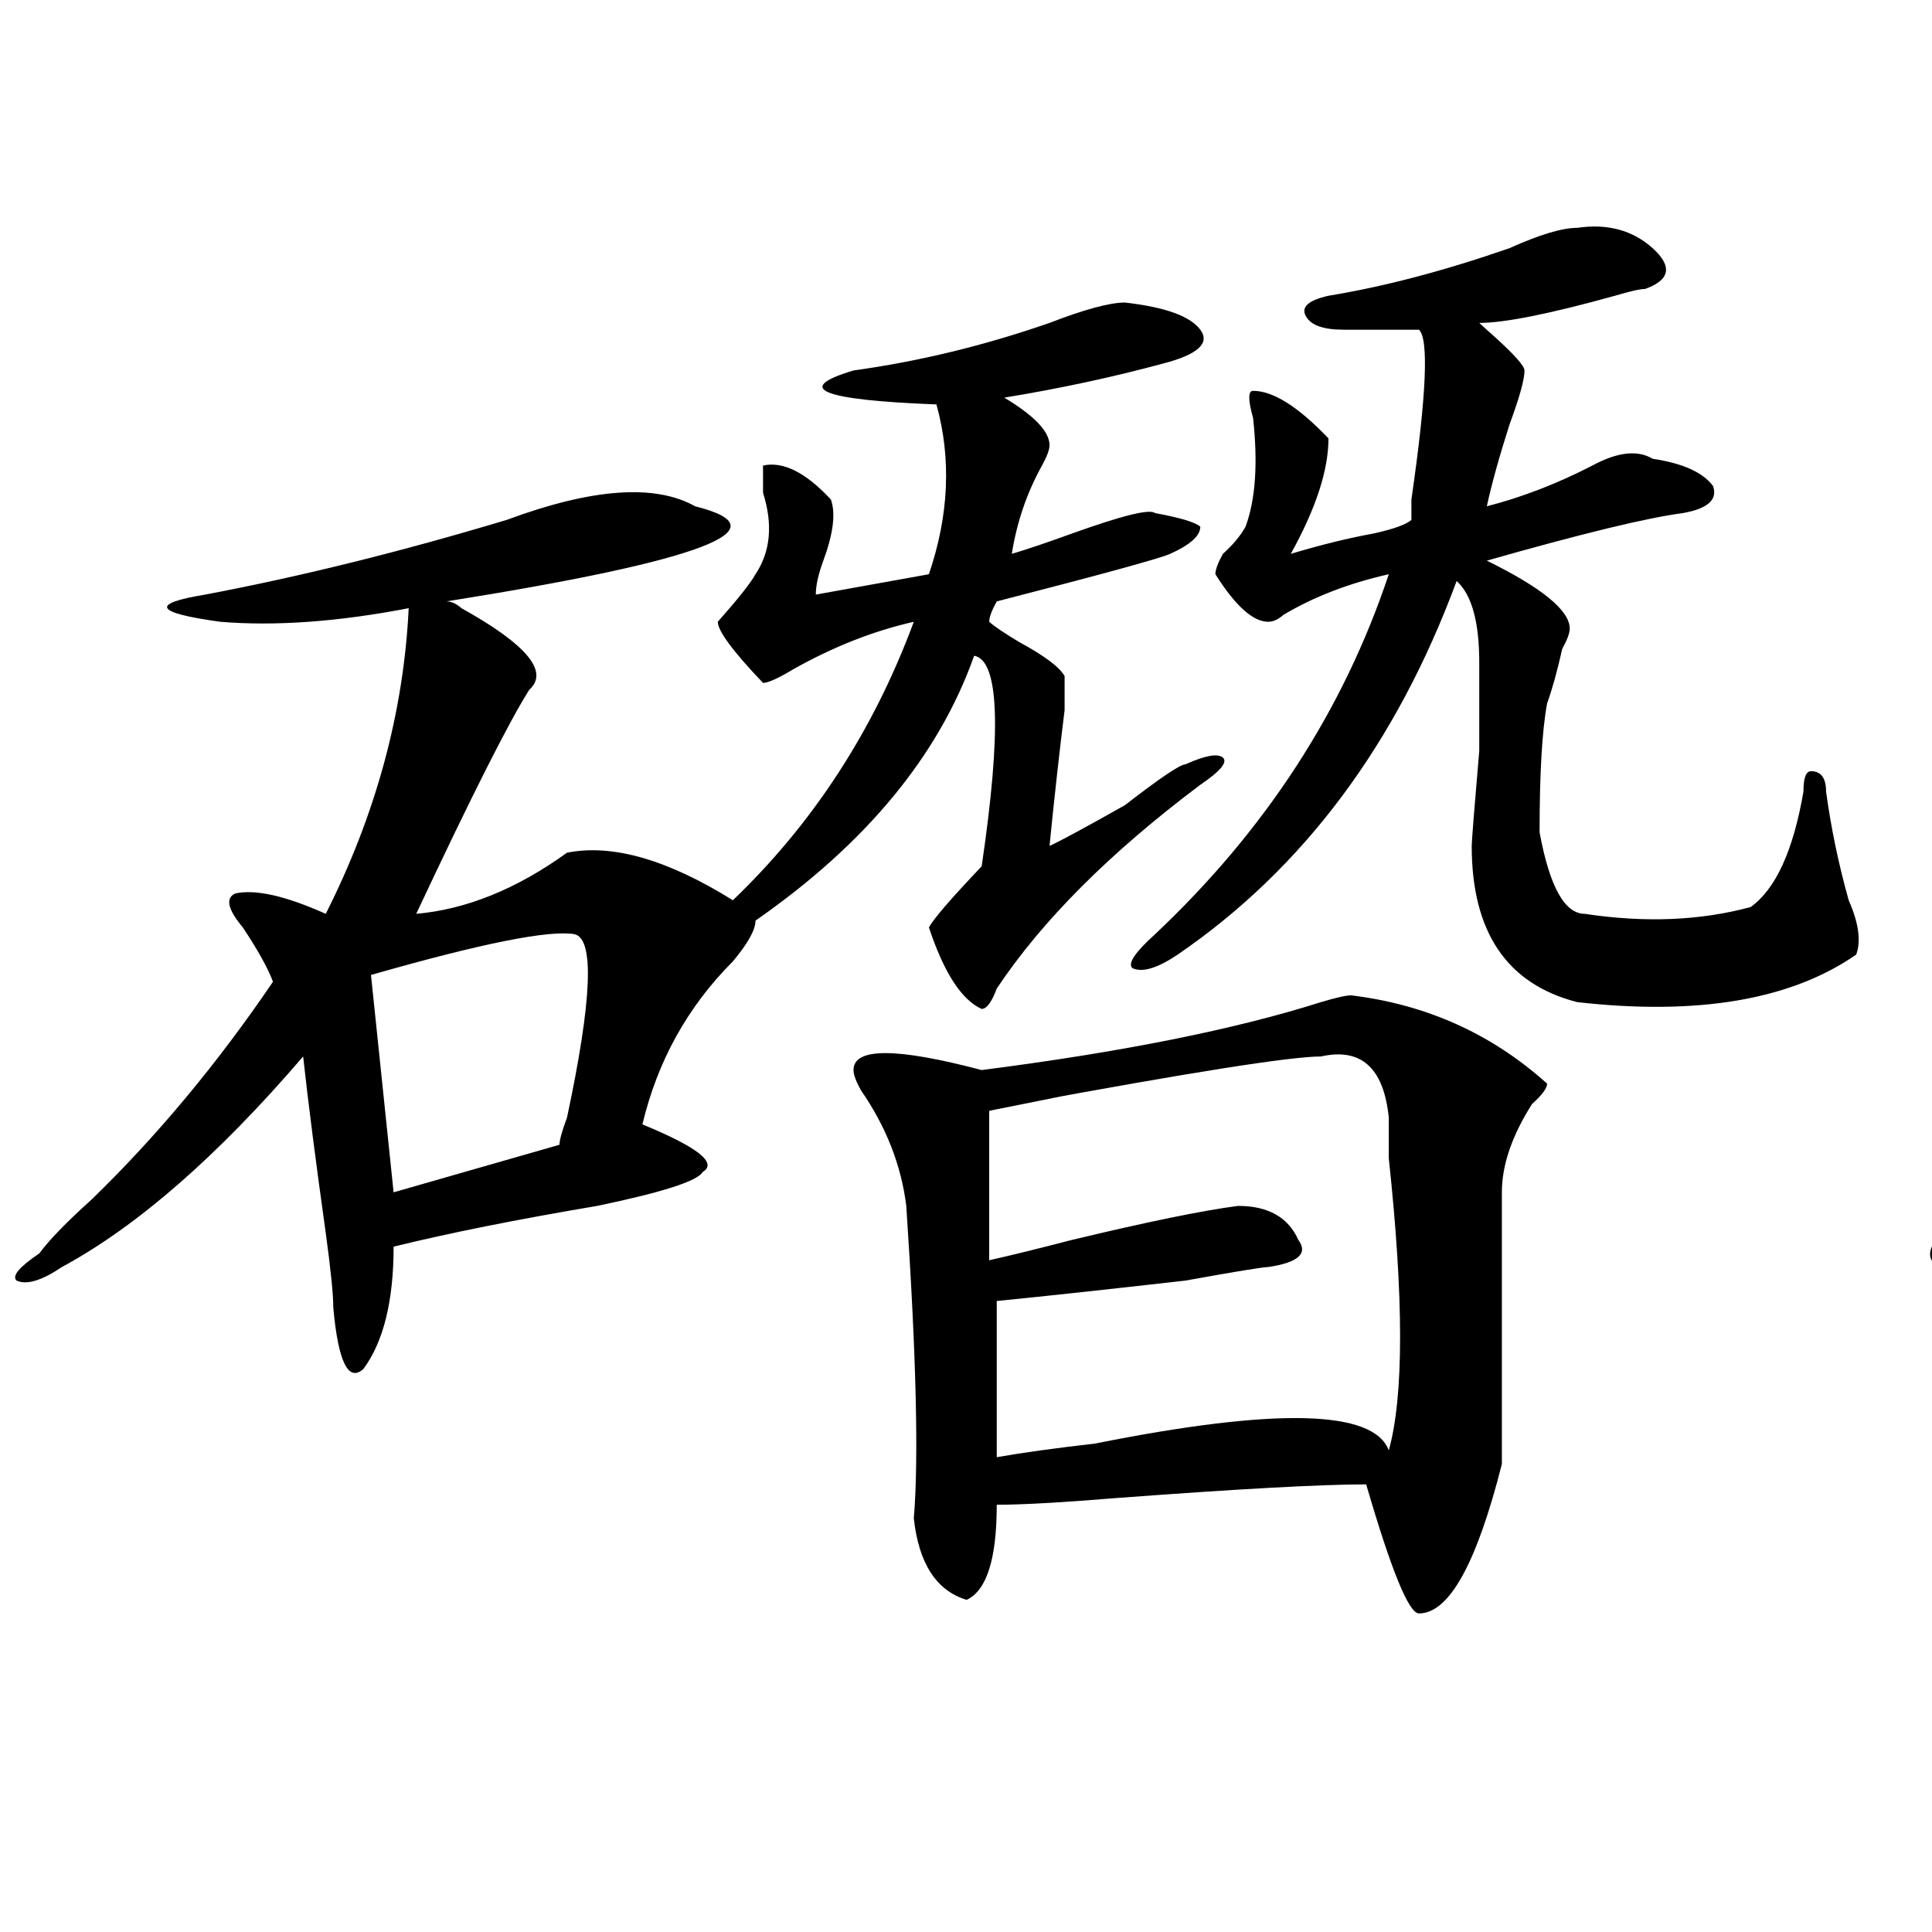 <?xml version="1.0" encoding="utf-8"?>
<!-- Generator: Adobe Illustrator 16.0.0, SVG Export Plug-In . SVG Version: 6.00 Build 0)  -->
<!DOCTYPE svg PUBLIC "-//W3C//DTD SVG 1.1//EN" "http://www.w3.org/Graphics/SVG/1.1/DTD/svg11.dtd">
<svg version="1.1" id="图层_1" xmlns="http://www.w3.org/2000/svg" xmlns:xlink="http://www.w3.org/1999/xlink" x="0px" y="0px"
	 width="1000px" height="1000px" viewBox="0 0 1000 1000" enable-background="new 0 0 1000 1000" xml:space="preserve">
<path d="M582.254,156.594c20.792,2.362,33.779,7.031,39.023,14.063c5.183,7.031-1.342,12.909-19.512,17.578
	c-26.036,7.031-53.353,12.909-81.949,17.578c15.609,9.394,23.414,17.578,23.414,24.609c0,2.362-1.342,5.878-3.902,10.547
	c-7.805,14.063-13.049,29.334-15.609,45.703c7.805-2.307,18.17-5.822,31.219-10.547c25.975-9.338,40.304-12.854,42.926-10.547
	c12.987,2.362,20.792,4.725,23.414,7.031c0,4.725-5.244,9.394-15.609,14.063c-5.244,2.362-35.121,10.547-89.754,24.609
	c-2.622,4.725-3.902,8.24-3.902,10.547c2.561,2.362,7.805,5.878,15.609,10.547c12.987,7.031,20.792,12.909,23.414,17.578
	c0,4.725,0,10.547,0,17.578c-2.622,21.094-5.244,44.55-7.805,70.313c5.183-2.307,18.17-9.338,39.023-21.094
	c18.17-14.063,28.597-21.094,31.219-21.094c10.365-4.669,16.89-5.822,19.512-3.516c2.561,2.362-1.342,7.031-11.707,14.063
	c-46.828,35.156-81.949,70.313-105.363,105.469c-2.622,7.031-5.244,10.547-7.805,10.547c-10.427-4.669-19.512-18.731-27.316-42.188
	c2.561-4.669,11.707-15.216,27.316-31.641c10.365-70.313,9.085-106.622-3.902-108.984c-18.231,51.581-55.975,97.284-113.168,137.109
	c0,4.725-3.902,11.756-11.707,21.094c-23.414,23.456-39.023,51.581-46.828,84.375c28.597,11.756,39.023,19.94,31.219,24.609
	c-2.622,4.725-20.854,10.547-54.633,17.578c-41.646,7.031-76.767,14.063-105.363,21.094c0,28.125-5.244,49.219-15.609,63.281
	c-7.805,7.031-13.049-3.516-15.609-31.641c0-7.031-1.342-19.885-3.902-38.672c-5.244-37.463-9.146-67.95-11.707-91.406
	c-44.268,51.581-85.852,87.891-124.875,108.984c-10.427,7.031-18.231,9.394-23.414,7.031c-2.622-2.307,1.28-7.031,11.707-14.063
	c5.183-7.031,14.268-16.369,27.316-28.125c33.779-32.794,64.998-70.313,93.656-112.5c-2.622-7.031-7.805-16.369-15.609-28.125
	c-7.805-9.338-9.146-15.216-3.902-17.578c10.365-2.307,25.975,1.209,46.828,10.547c25.975-51.525,40.304-104.26,42.926-158.203
	c-36.463,7.031-68.962,9.394-97.559,7.031c-33.841-4.669-36.463-9.338-7.805-14.063c49.389-9.338,101.461-22.247,156.094-38.672
	c44.206-16.369,76.705-18.731,97.559-7.031c46.828,11.756,3.902,28.125-128.777,49.219c2.561,0,5.183,1.209,7.805,3.516
	c33.779,18.787,45.486,32.85,35.121,42.188C263.542,373.409,244.03,412.081,215.434,473c25.975-2.307,52.011-12.854,78.047-31.641
	c23.414-4.669,52.011,3.516,85.852,24.609c41.584-39.825,72.803-87.891,93.656-144.141c-20.854,4.725-41.646,12.909-62.438,24.609
	c-7.805,4.725-13.049,7.031-15.609,7.031c-15.609-16.369-23.414-26.916-23.414-31.641c10.365-11.7,16.89-19.885,19.512-24.609
	c7.805-11.7,9.085-25.763,3.902-42.188c0-7.031,0-11.7,0-14.063c10.365-2.307,22.072,3.516,35.121,17.578
	c2.561,7.031,1.28,17.578-3.902,31.641c-2.622,7.031-3.902,12.909-3.902,17.578l58.535-10.547
	c10.365-30.432,11.707-59.766,3.902-87.891c-59.877-2.307-74.145-8.185-42.926-17.578c33.779-4.669,67.62-12.854,101.461-24.609
	C561.4,160.109,574.449,156.594,582.254,156.594z M297.383,483.547c-13.049-2.307-48.17,4.725-105.363,21.094l11.707,112.5
	l85.852-24.609c0-2.307,1.28-7.031,3.902-14.063C306.468,517.55,307.748,485.909,297.383,483.547z M699.324,515.188
	c39.023,4.725,72.803,19.94,101.461,45.703c0,2.362-2.622,5.878-7.805,10.547c-10.427,16.425-15.609,31.641-15.609,45.703
	c0,44.55,0,91.406,0,140.625c-13.049,51.525-27.316,77.344-42.926,77.344c-5.244,0-14.329-22.303-27.316-66.797
	c-23.414,0-66.34,2.362-128.777,7.031c-28.658,2.362-49.45,3.516-62.438,3.516c0,28.125-5.244,44.494-15.609,49.219
	c-15.609-4.725-24.756-18.787-27.316-42.188c2.561-30.432,1.28-84.375-3.902-161.719c-2.622-21.094-10.427-40.979-23.414-59.766
	c-2.622-4.669-3.902-8.185-3.902-10.547c0-11.7,22.072-11.7,66.34,0c72.803-9.338,131.338-21.094,175.605-35.156
	C691.52,516.396,696.702,515.188,699.324,515.188z M718.836,578.469c-2.622-25.763-14.329-36.31-35.121-31.641
	c-15.609,0-67.682,8.24-156.094,24.609c83.229-16.369,78.047-15.216-15.609,3.516v77.344c10.365-2.307,24.694-5.822,42.926-10.547
	c39.023-9.338,67.62-15.216,85.852-17.578c15.609,0,25.975,5.878,31.219,17.578c5.183,7.031,0,11.756-15.609,14.063
	c-2.622,0-16.951,2.362-42.926,7.031c-41.646,4.725-74.145,8.24-97.559,10.547v80.859c12.987-2.307,29.877-4.669,50.73-7.031
	c93.656-18.731,144.387-17.578,152.191,3.516c7.805-28.125,7.805-78.497,0-151.172C718.836,590.225,718.836,583.193,718.836,578.469
	z M816.395,117.922c15.609-2.307,28.597,1.209,39.023,10.547c10.365,9.394,9.085,16.425-3.902,21.094
	c-2.622,0-7.805,1.209-15.609,3.516c-33.841,9.394-57.255,14.063-70.242,14.063c2.561,2.362,5.183,4.725,7.805,7.031
	c10.365,9.394,15.609,15.271,15.609,17.578c0,4.725-2.622,14.063-7.805,28.125c-5.244,16.425-9.146,30.487-11.707,42.188
	c18.17-4.669,36.401-11.7,54.633-21.094c12.987-7.031,23.414-8.185,31.219-3.516c15.609,2.362,25.975,7.031,31.219,14.063
	c2.561,7.031-2.622,11.756-15.609,14.063c-18.231,2.362-52.072,10.547-101.461,24.609c28.597,14.063,42.926,25.818,42.926,35.156
	c0,2.362-1.342,5.878-3.902,10.547c-2.622,11.756-5.244,21.094-7.805,28.125c-2.622,14.063-3.902,36.365-3.902,66.797
	C802.065,458.938,809.87,473,820.297,473c31.219,4.725,59.815,3.516,85.852-3.516c12.987-9.338,22.072-29.278,27.316-59.766
	c0-7.031,1.28-10.547,3.902-10.547c5.183,0,7.805,3.516,7.805,10.547c2.561,18.787,6.463,37.519,11.707,56.25
	c5.183,11.756,6.463,21.094,3.902,28.125c-33.841,23.456-81.949,31.641-144.387,24.609c-36.463-9.338-54.633-36.31-54.633-80.859
	c0-2.307,1.28-18.731,3.902-49.219v-45.703c0-21.094-3.902-35.156-11.707-42.188C722.738,385.109,674.568,449.6,609.57,494.094
	c-10.427,7.031-18.231,9.394-23.414,7.031c-2.622-2.307,1.28-8.185,11.707-17.578c57.193-53.888,97.559-116.016,120.973-186.328
	c-20.854,4.725-39.023,11.756-54.633,21.094c-2.622,2.362-5.244,3.516-7.805,3.516c-7.805,0-16.951-8.185-27.316-24.609
	c0-2.307,1.28-5.822,3.902-10.547c5.183-4.669,9.085-9.338,11.707-14.063c5.183-14.063,6.463-32.794,3.902-56.25
	c-2.622-9.338-2.622-14.063,0-14.063c10.365,0,23.414,8.24,39.023,24.609c0,16.425-6.524,36.365-19.512,59.766
	c15.609-4.669,29.877-8.185,42.926-10.547c10.365-2.307,16.89-4.669,19.512-7.031c0-2.307,0-5.822,0-10.547
	c7.805-53.888,9.085-83.166,3.902-87.891c-5.244,0-18.231,0-39.023,0c-10.427,0-16.951-2.307-19.512-7.031
	c-2.622-4.669,1.28-8.185,11.707-10.547c28.597-4.669,59.815-12.854,93.656-24.609C796.883,121.438,808.59,117.922,816.395,117.922z
	"/>
<path d="M1269.066,265.578c23.414-7.031,46.828-8.185,70.242-3.516c12.987,7.031,19.512,12.909,19.512,17.578
	c2.561,2.362-2.622,5.878-15.609,10.547c-39.023,9.394-78.047,17.578-117.07,24.609l7.805,3.516
	c5.183,4.725,9.085,8.24,11.707,10.547c7.805,7.031,7.805,14.063,0,21.094c-5.244,4.725-14.329,18.787-27.316,42.188
	c-7.805,14.063-13.049,23.456-15.609,28.125c-13.049,32.85-27.316,60.975-42.926,84.375c33.779-2.307,59.815-9.338,78.047-21.094
	c10.365-9.338,22.072-10.547,35.121-3.516c20.792,4.725,37.682,12.909,50.73,24.609c12.987,7.031,11.707,15.271-3.902,24.609
	c-18.231,25.818-29.938,52.734-35.121,80.859c10.365,9.394,15.609,16.425,15.609,21.094c0,7.031-6.524,10.547-19.512,10.547
	c-23.414,2.362-49.45,5.878-78.047,10.547c-13.049,2.362-27.316,2.362-42.926,0c0,32.85-2.622,55.097-7.805,66.797
	c-2.622,9.394-6.524,15.271-11.707,17.578c-2.622,0-6.524-4.669-11.707-14.063c-5.244-11.7-7.805-26.916-7.805-45.703
	c0-30.432-2.622-69.104-7.805-116.016c-26.036,37.519-57.255,65.644-93.656,84.375c-10.427,7.031-16.951,9.394-19.512,7.031
	c-2.622-4.669,1.28-11.7,11.707-21.094c36.401-37.463,64.998-72.619,85.852-105.469c-5.244-11.7-6.524-18.731-3.902-21.094
	c2.561-2.307,10.365-2.307,23.414,0c49.389-86.682,72.803-148.81,70.242-186.328c-36.463,7.031-67.682,4.725-93.656-7.031
	c-10.427-4.669-15.609-8.185-15.609-10.547c0-2.307,5.183-3.516,15.609-3.516C1140.289,299.581,1198.824,289.034,1269.066,265.578z
	 M1233.945,515.188c-15.609,2.362-32.561,5.878-50.73,10.547c-2.622,2.362-13.049,3.516-31.219,3.516
	c2.561,18.787,3.902,53.943,3.902,105.469c23.414-2.307,46.828-7.031,70.242-14.063c7.805,0,11.707-4.669,11.707-14.063
	c10.365-32.794,14.268-58.557,11.707-77.344C1249.555,519.912,1244.311,515.188,1233.945,515.188z M1534.426,399.172
	c7.805,7.031,6.463,12.909-3.902,17.578c-13.049,7.031-35.121,12.909-66.34,17.578c5.183,4.725,6.463,16.425,3.902,35.156
	c0,16.425,0,29.334,0,38.672c25.975-9.338,44.206-14.063,54.633-14.063c20.792-2.307,32.499,0,35.121,7.031
	c2.561,7.031-5.244,14.063-23.414,21.094c-2.622,0-5.244,1.209-7.805,3.516c-13.049,4.725-32.561,9.394-58.535,14.063
	l-3.902,140.625c36.401-4.669,68.9-12.854,97.559-24.609c10.365-2.307,16.89-1.153,19.512,3.516c0,4.725-5.244,9.394-15.609,14.063
	c-59.877,21.094-120.973,43.396-183.41,66.797c-28.658,14.063-46.828,21.094-54.633,21.094
	c-26.036-11.7-41.646-26.916-46.828-45.703c2.561-2.307,12.987-4.669,31.219-7.031c41.584-4.669,80.607-10.547,117.07-17.578
	V550.344c-67.682,2.362-93.656-3.516-78.047-17.578c18.17-2.307,44.206-7.031,78.047-14.063c0-2.307,0-7.031,0-14.063
	c2.561-28.125,0-48.01-7.805-59.766c-41.646,2.362-58.535-2.307-50.73-14.063c23.414-4.669,57.193-14.063,101.461-28.125
	l23.414-7.031C1511.012,393.35,1523.999,394.503,1534.426,399.172z M1448.574,142.531c36.401,16.425,54.633,25.818,54.633,28.125
	c0,4.725-2.622,10.547-7.805,17.578c-7.805,9.394-13.049,18.787-15.609,28.125c0,2.362-1.342,5.878-3.902,10.547
	c-5.244,14.063-9.146,24.609-11.707,31.641c75.425,9.394,114.448,22.303,117.07,38.672c10.365,11.756,14.268,23.456,11.707,35.156
	c-5.244,7.031-14.329,7.031-27.316,0c-2.622-2.307-7.805-4.669-15.609-7.031c-31.219-14.063-62.438-32.794-93.656-56.25
	c-39.023,84.375-85.852,147.656-140.484,189.844c-10.427,11.756-18.231,16.425-23.414,14.063c-5.244-2.307-2.622-9.338,7.805-21.094
	c88.412-112.5,131.338-209.729,128.777-291.797c-2.622-9.338-1.342-15.216,3.902-17.578
	C1435.525,140.225,1440.77,140.225,1448.574,142.531z M1327.602,596.047c-2.622-7.031,2.561-9.338,15.609-7.031l3.902,3.516
	c25.975,9.394,41.584,19.94,46.828,31.641c7.805,14.063,7.805,25.818,0,35.156c-5.244,7.031-13.049,5.878-23.414-3.516
	C1357.479,646.475,1343.211,626.534,1327.602,596.047z M1639.789,444.875c23.414-4.669,45.486,4.725,66.34,28.125
	c0,7.031-1.342,17.578-3.902,31.641c-5.244,14.063-9.146,29.334-11.707,45.703c25.975,37.519,54.633,70.313,85.852,98.438
	c54.633,56.25,114.448,92.615,179.508,108.984c5.183,2.362,7.805,5.878,7.805,10.547c-2.622,4.725-7.805,7.031-15.609,7.031
	c-98.9,11.756-149.631,7.031-152.191-14.063c-18.231-32.794-55.975-92.56-113.168-179.297
	c-31.219,124.256-97.559,194.568-199.02,210.938c-10.427,2.362-18.231,2.362-23.414,0c-2.622-2.307,0-5.822,7.805-10.547
	c109.266-39.825,169.081-133.594,179.508-281.25c2.561-11.7,0-24.609-7.805-38.672
	C1637.167,453.115,1637.167,447.237,1639.789,444.875z M1530.523,553.859c25.975,7.031,41.584,17.578,46.828,31.641
	c0,2.362-2.622,4.725-7.805,7.031c-7.805,0-14.329,2.362-19.512,7.031c-26.036,23.456-48.17,37.519-66.34,42.188
	c-10.427,2.362-7.805-5.822,7.805-24.609c7.805-9.338,14.268-17.578,19.512-24.609c5.183-7.031,9.085-16.369,11.707-28.125
	C1525.279,557.375,1527.901,553.859,1530.523,553.859z M1667.105,139.016c44.206,0,71.522,15.271,81.949,45.703
	c0,2.362-2.622,7.031-7.805,14.063c-13.049,11.756-22.134,23.456-27.316,35.156c-2.622,9.394-7.805,21.094-15.609,35.156
	c-13.049,35.156-27.316,66.797-42.926,94.922c39.023-4.669,75.425-15.216,109.266-31.641c15.609-7.031,25.975-10.547,31.219-10.547
	c52.011,18.787,80.607,38.672,85.852,59.766c-2.622,2.362-9.146,5.878-19.512,10.547c-36.463,11.756-71.584,31.641-105.363,59.766
	c-7.805,7.031-6.524-4.669,3.902-35.156c15.609-35.156,20.792-52.734,15.609-52.734c-2.622,0-9.146,2.362-19.512,7.031
	c-54.633,16.425-92.376,23.456-113.168,21.094c-46.828,63.281-76.767,89.1-89.754,77.344
	c44.206-53.888,81.949-135.9,113.168-246.094c7.805-25.763,7.805-49.219,0-70.313
	C1661.861,146.047,1661.861,141.378,1667.105,139.016z"/>
</svg>
